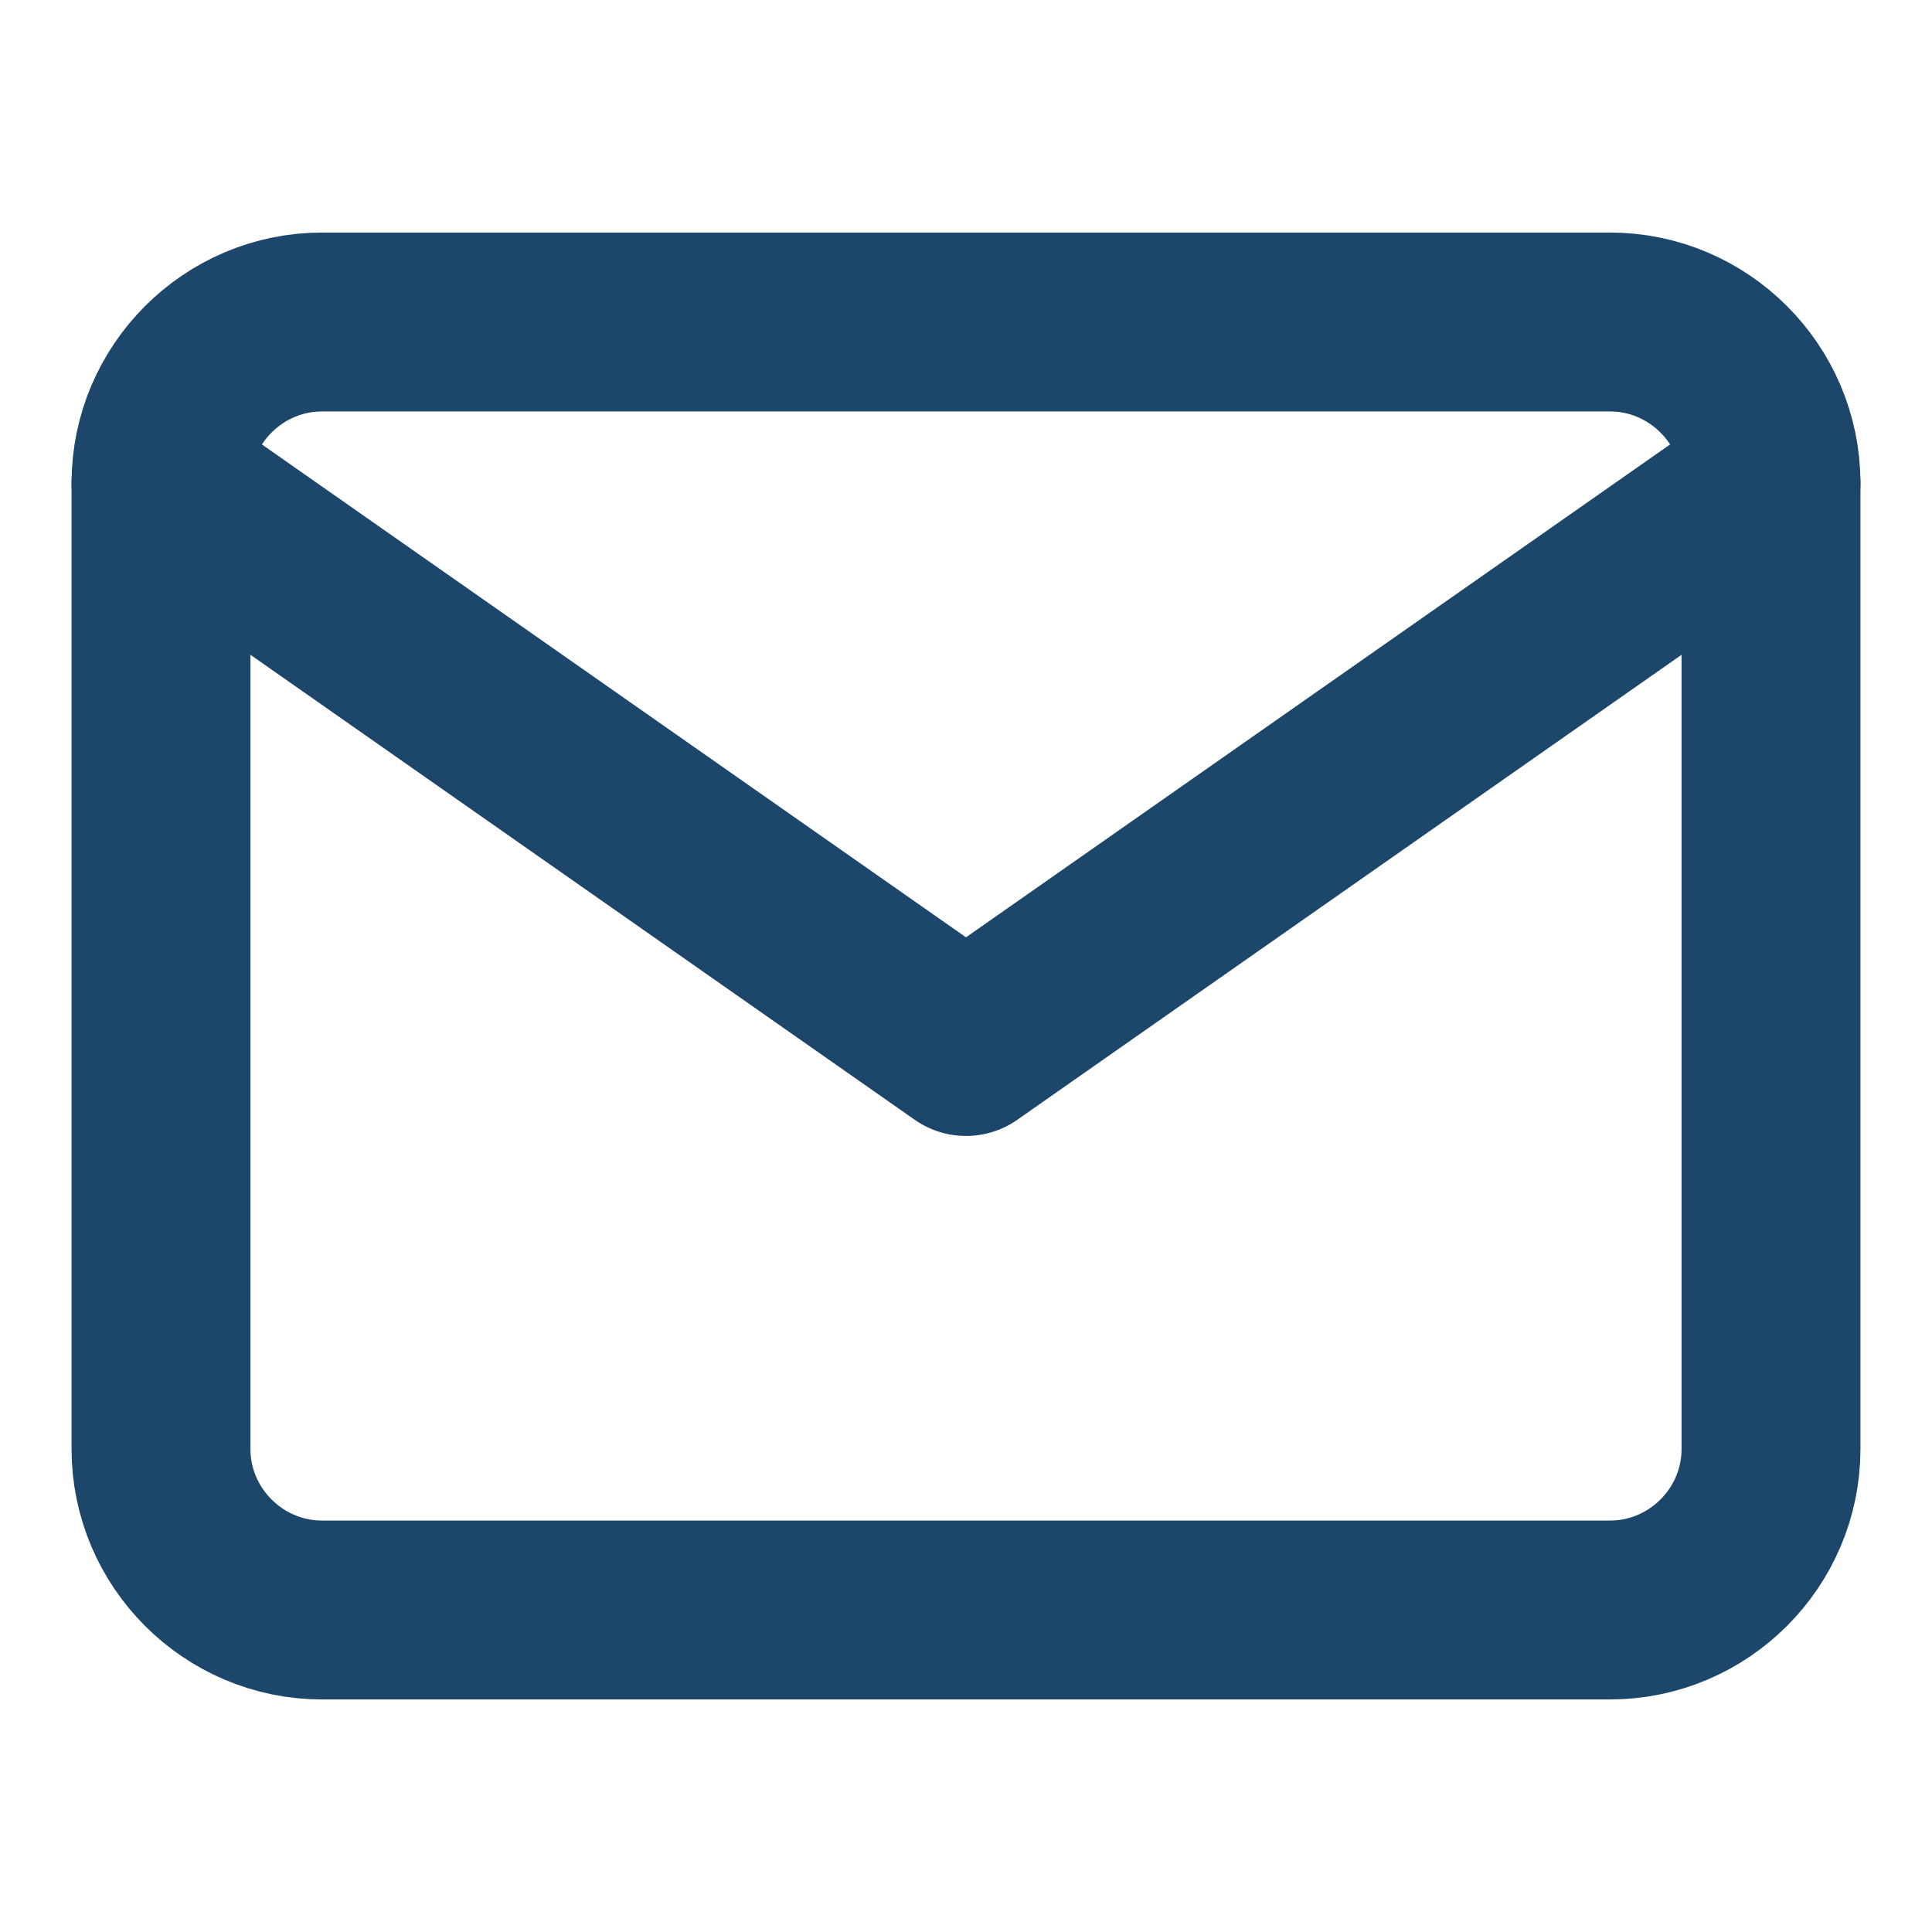 <svg width="27" height="27" viewBox="0 0 27 27" fill="none" xmlns="http://www.w3.org/2000/svg">
<path d="M4.5 4.5H22.5C23.738 4.5 24.75 5.513 24.75 6.75V20.25C24.75 21.488 23.738 22.5 22.5 22.5H4.5C3.263 22.5 2.25 21.488 2.25 20.25V6.75C2.25 5.513 3.263 4.5 4.5 4.5Z" stroke="#1D466B" stroke-width="2.5" stroke-linecap="round" stroke-linejoin="round"/>
<path d="M24.75 6.75L13.5 14.625L2.25 6.75" stroke="#1D466B" stroke-width="2.5" stroke-linecap="round" stroke-linejoin="round"/>
</svg>
